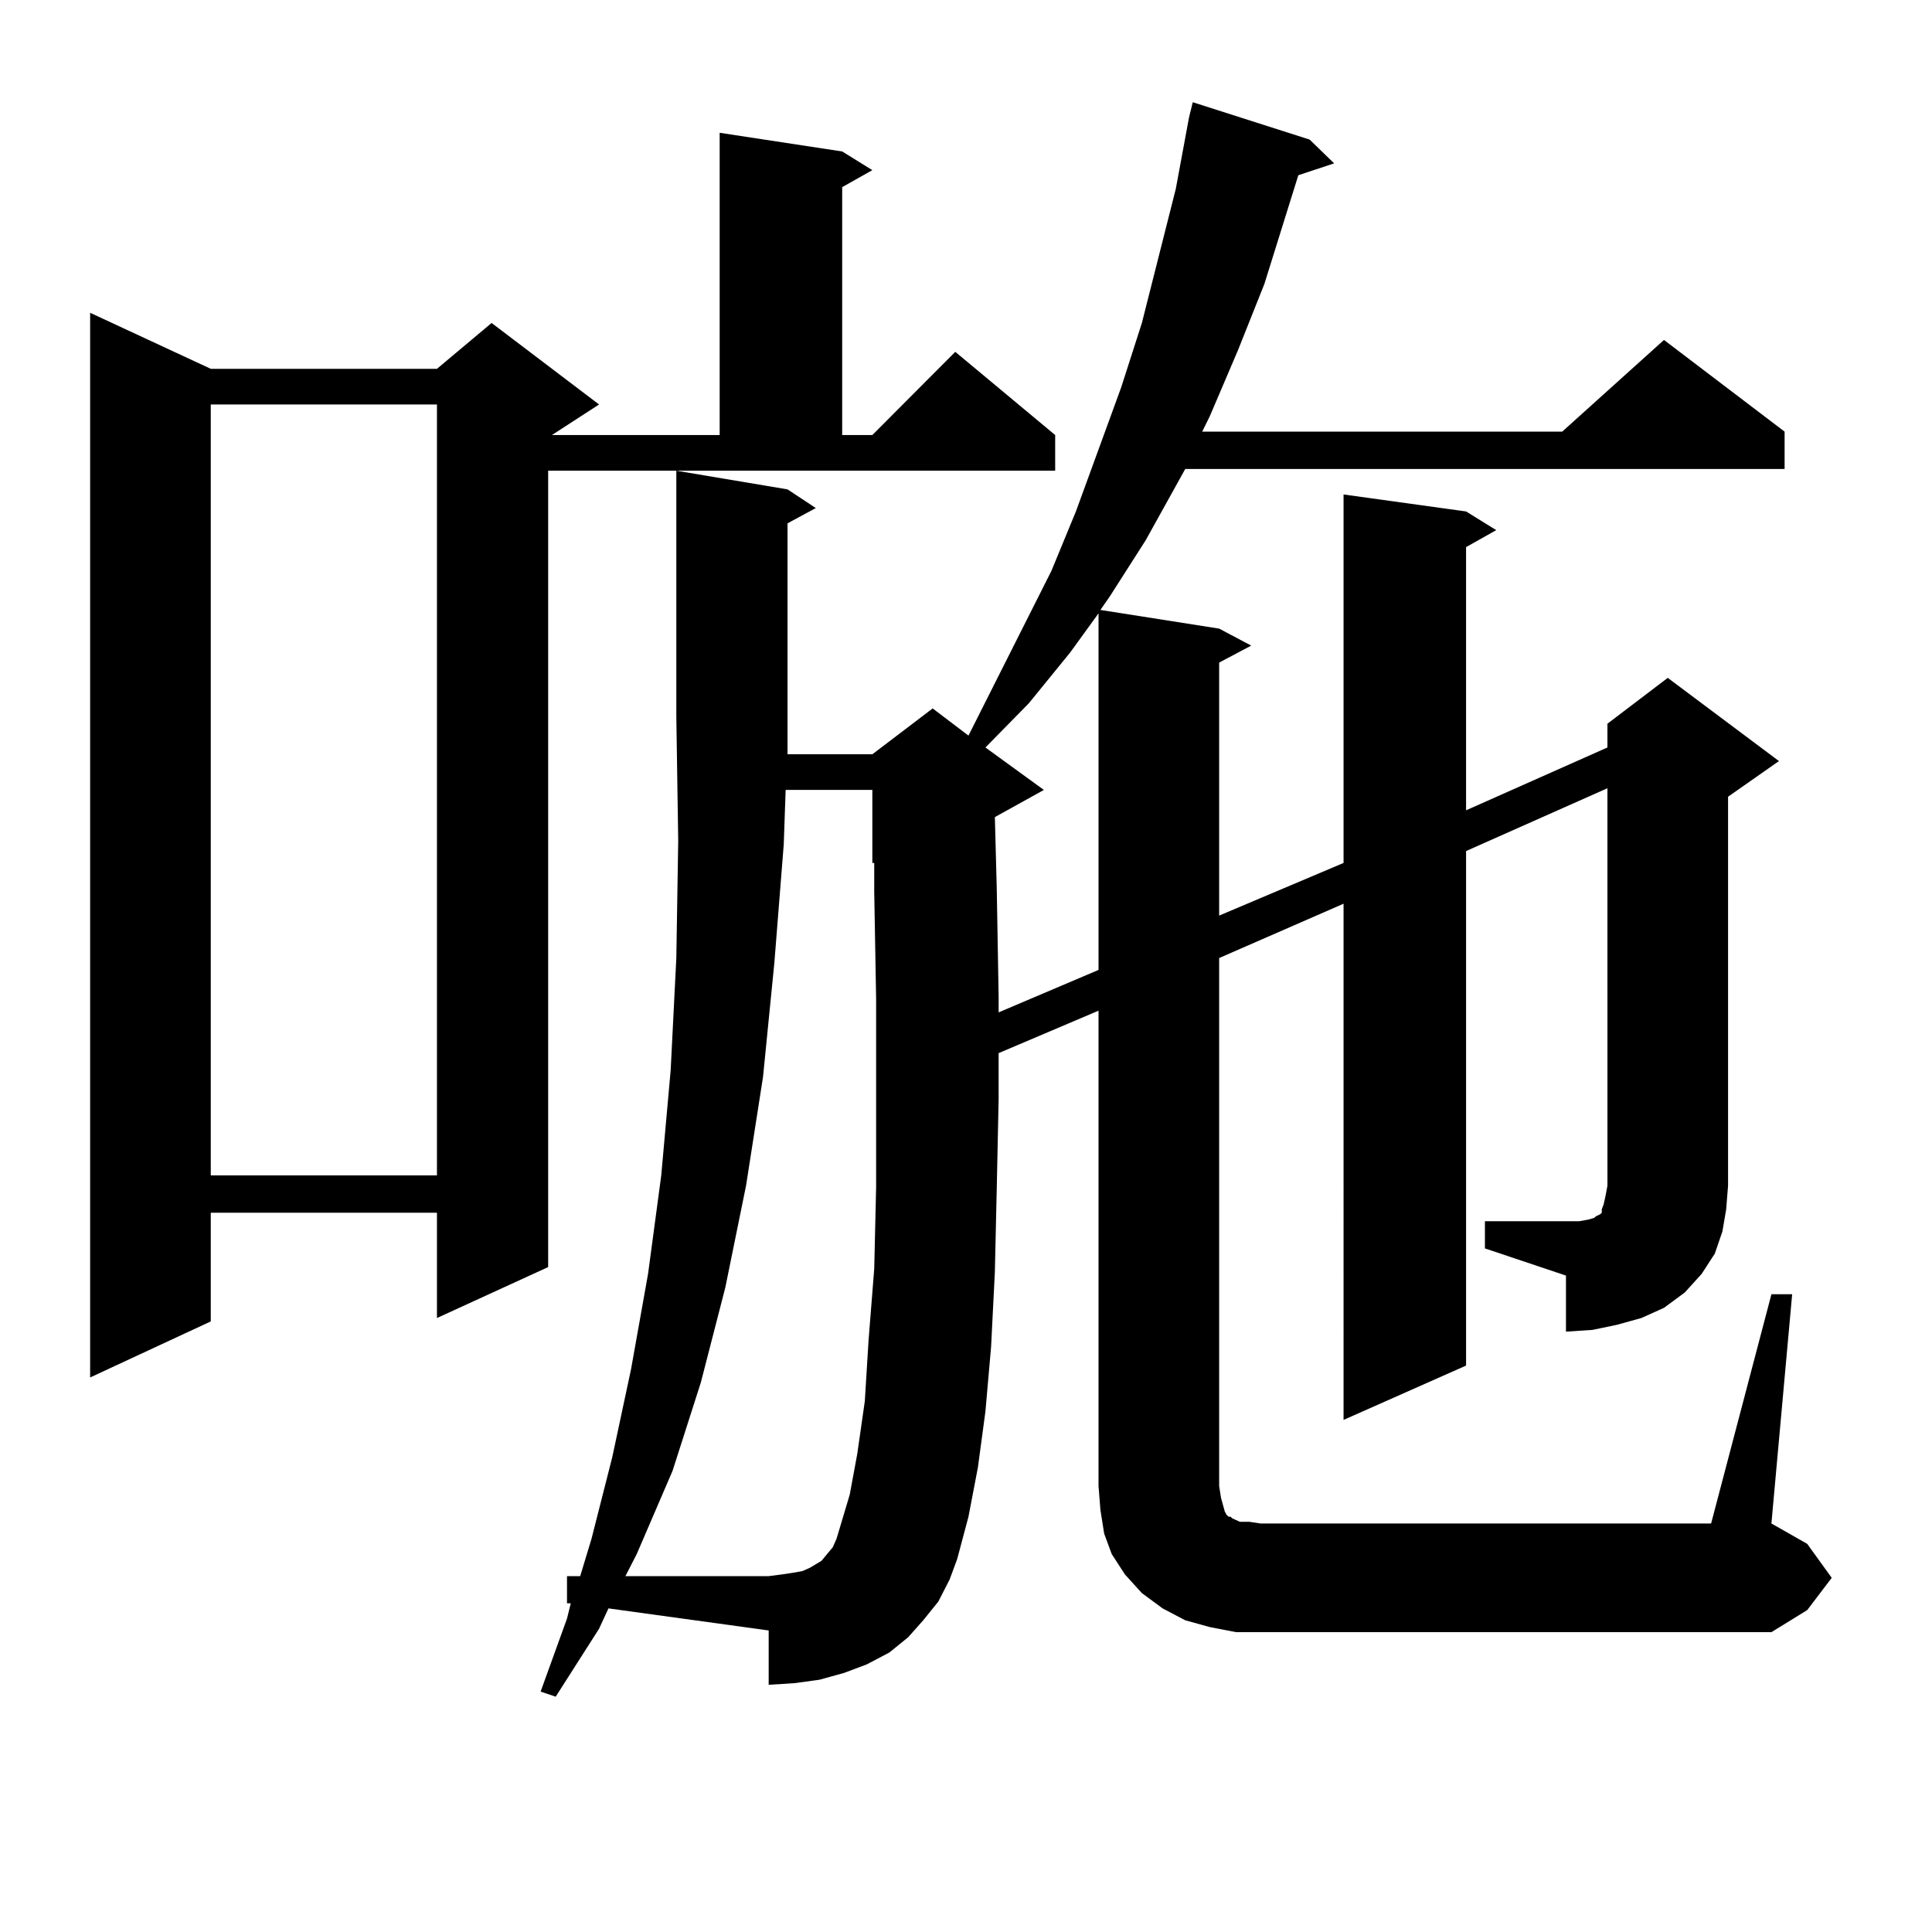<?xml version="1.0" encoding="utf-8"?>
<!-- Generator: Adobe Illustrator 16.0.0, SVG Export Plug-In . SVG Version: 6.00 Build 0)  -->
<!DOCTYPE svg PUBLIC "-//W3C//DTD SVG 1.1//EN" "http://www.w3.org/Graphics/SVG/1.1/DTD/svg11.dtd">
<svg version="1.1" id="图层_1" xmlns="http://www.w3.org/2000/svg" xmlns:xlink="http://www.w3.org/1999/xlink" x="0px" y="0px"
	 width="1000px" height="1000px" viewBox="0 0 1000 1000" enable-background="new 0 0 1000 1000" xml:space="preserve">
<path d="M283.725,655.84l-57.56,26.367v-54.492h-117.07v56.25l-62.438,29.004V161.895l62.438,29.004h117.07l28.292-23.73
	l55.608,42.188l-24.39,15.82h86.827V68.73l63.413,9.668l15.609,9.668l-15.609,8.789v128.32h15.609l42.926-43.066l51.706,43.066
	v18.457H283.725V655.84z M109.095,209.355v399.023h117.07V209.355H109.095z M768.591,632.109h41.95h6.829l4.878-0.879l2.927-0.879
	l0.976-0.879l1.951-0.879l0.976-0.879v-1.758l0.976-2.637l0.976-4.395l0.976-5.273V407.988l-73.169,32.52v266.309l-63.413,28.125
	V467.754l-64.389,28.125v273.34l0.976,6.152l0.976,3.516l0.976,3.516l0.976,1.758l0.976,0.879h0.976l0.976,0.879l3.902,1.758h4.878
	l5.854,0.879h233.165l31.219-118.652h10.731L916.88,788.555l18.536,10.547l12.683,17.578l-12.683,16.699l-18.536,11.426H652.496
	h-12.683l-13.658-2.637l-12.683-3.516l-11.707-6.152l-10.731-7.91l-8.78-9.668l-6.829-10.547l-3.902-10.547l-1.951-12.305
	l-0.976-12.305V523.125l-51.706,21.973v-0.879v24.609l-0.976,46.582l-0.976,43.066l-1.951,38.672l-2.927,33.398l-3.902,29.004
	l-4.878,25.488l-5.854,21.973l-3.902,10.547l-5.854,11.426l-7.805,9.668l-7.805,8.789l-9.756,7.91l-11.707,6.152l-11.707,4.395
	l-12.683,3.516l-12.683,1.758l-13.658,0.879v-28.125L314.943,832.5l-4.878,10.547l-22.438,35.156l-7.805-2.637l13.658-37.793
	l1.951-7.91h-1.951v-14.063h6.829l5.854-19.336l10.731-42.188l9.756-45.703l8.78-49.219l6.829-50.977l4.878-54.492l2.927-58.008
	l0.976-60.645l-0.976-64.16V243.633l57.56,9.668l14.634,9.668l-14.634,7.91v100.195v19.336h43.901l31.219-23.73l18.536,14.063
	l42.926-85.254l12.683-30.762l23.414-64.16l10.731-33.398l17.561-69.434l6.829-36.914l1.951-7.91l60.486,19.336l12.683,12.305
	l-18.536,6.152l-17.561,56.25l-13.658,34.277l-14.634,34.277l-3.902,7.91H808.59l52.682-47.461l62.438,47.461v19.336H613.473
	l-20.487,36.914l-18.536,29.004l-4.878,7.031l61.462,9.668l16.585,8.789l-16.585,8.789v130.957l64.389-27.246V255.938l63.413,8.789
	l15.609,9.668l-15.609,8.789v136.23l73.169-32.52V374.59l31.219-23.73l57.56,43.066l-26.341,18.457v201.27l-0.976,12.305
	l-1.951,11.426l-3.902,11.426l-6.829,10.547l-8.78,9.668l-10.731,7.91l-11.707,5.273l-12.683,3.516l-12.683,2.637l-13.658,0.879
	v-29.004l-41.95-14.063V632.109z M443.721,752.52l3.902-27.246l1.951-31.641l2.927-36.914l0.976-42.188v-45.703v-51.855
	l-0.976-55.371V446.66h-0.976v-37.793h-44.877l-0.976,28.125l-4.878,61.523l-5.854,58.887l-8.78,56.25l-10.731,52.734
	l-12.683,49.219l-14.634,45.703l-18.536,43.066l-5.854,11.426h74.145l6.829-0.879l5.854-0.879l4.878-0.879l3.902-1.758l5.854-3.516
	l2.927-3.516l2.927-3.516l1.951-4.395l6.829-22.852L443.721,752.52z M553.962,337.676l-21.463,26.367l-22.438,22.852l30.243,21.973
	l-25.365,14.063l0.976,36.914l0.976,56.25v7.91l51.706-21.973v-184.57L553.962,337.676z"/>
</svg>
